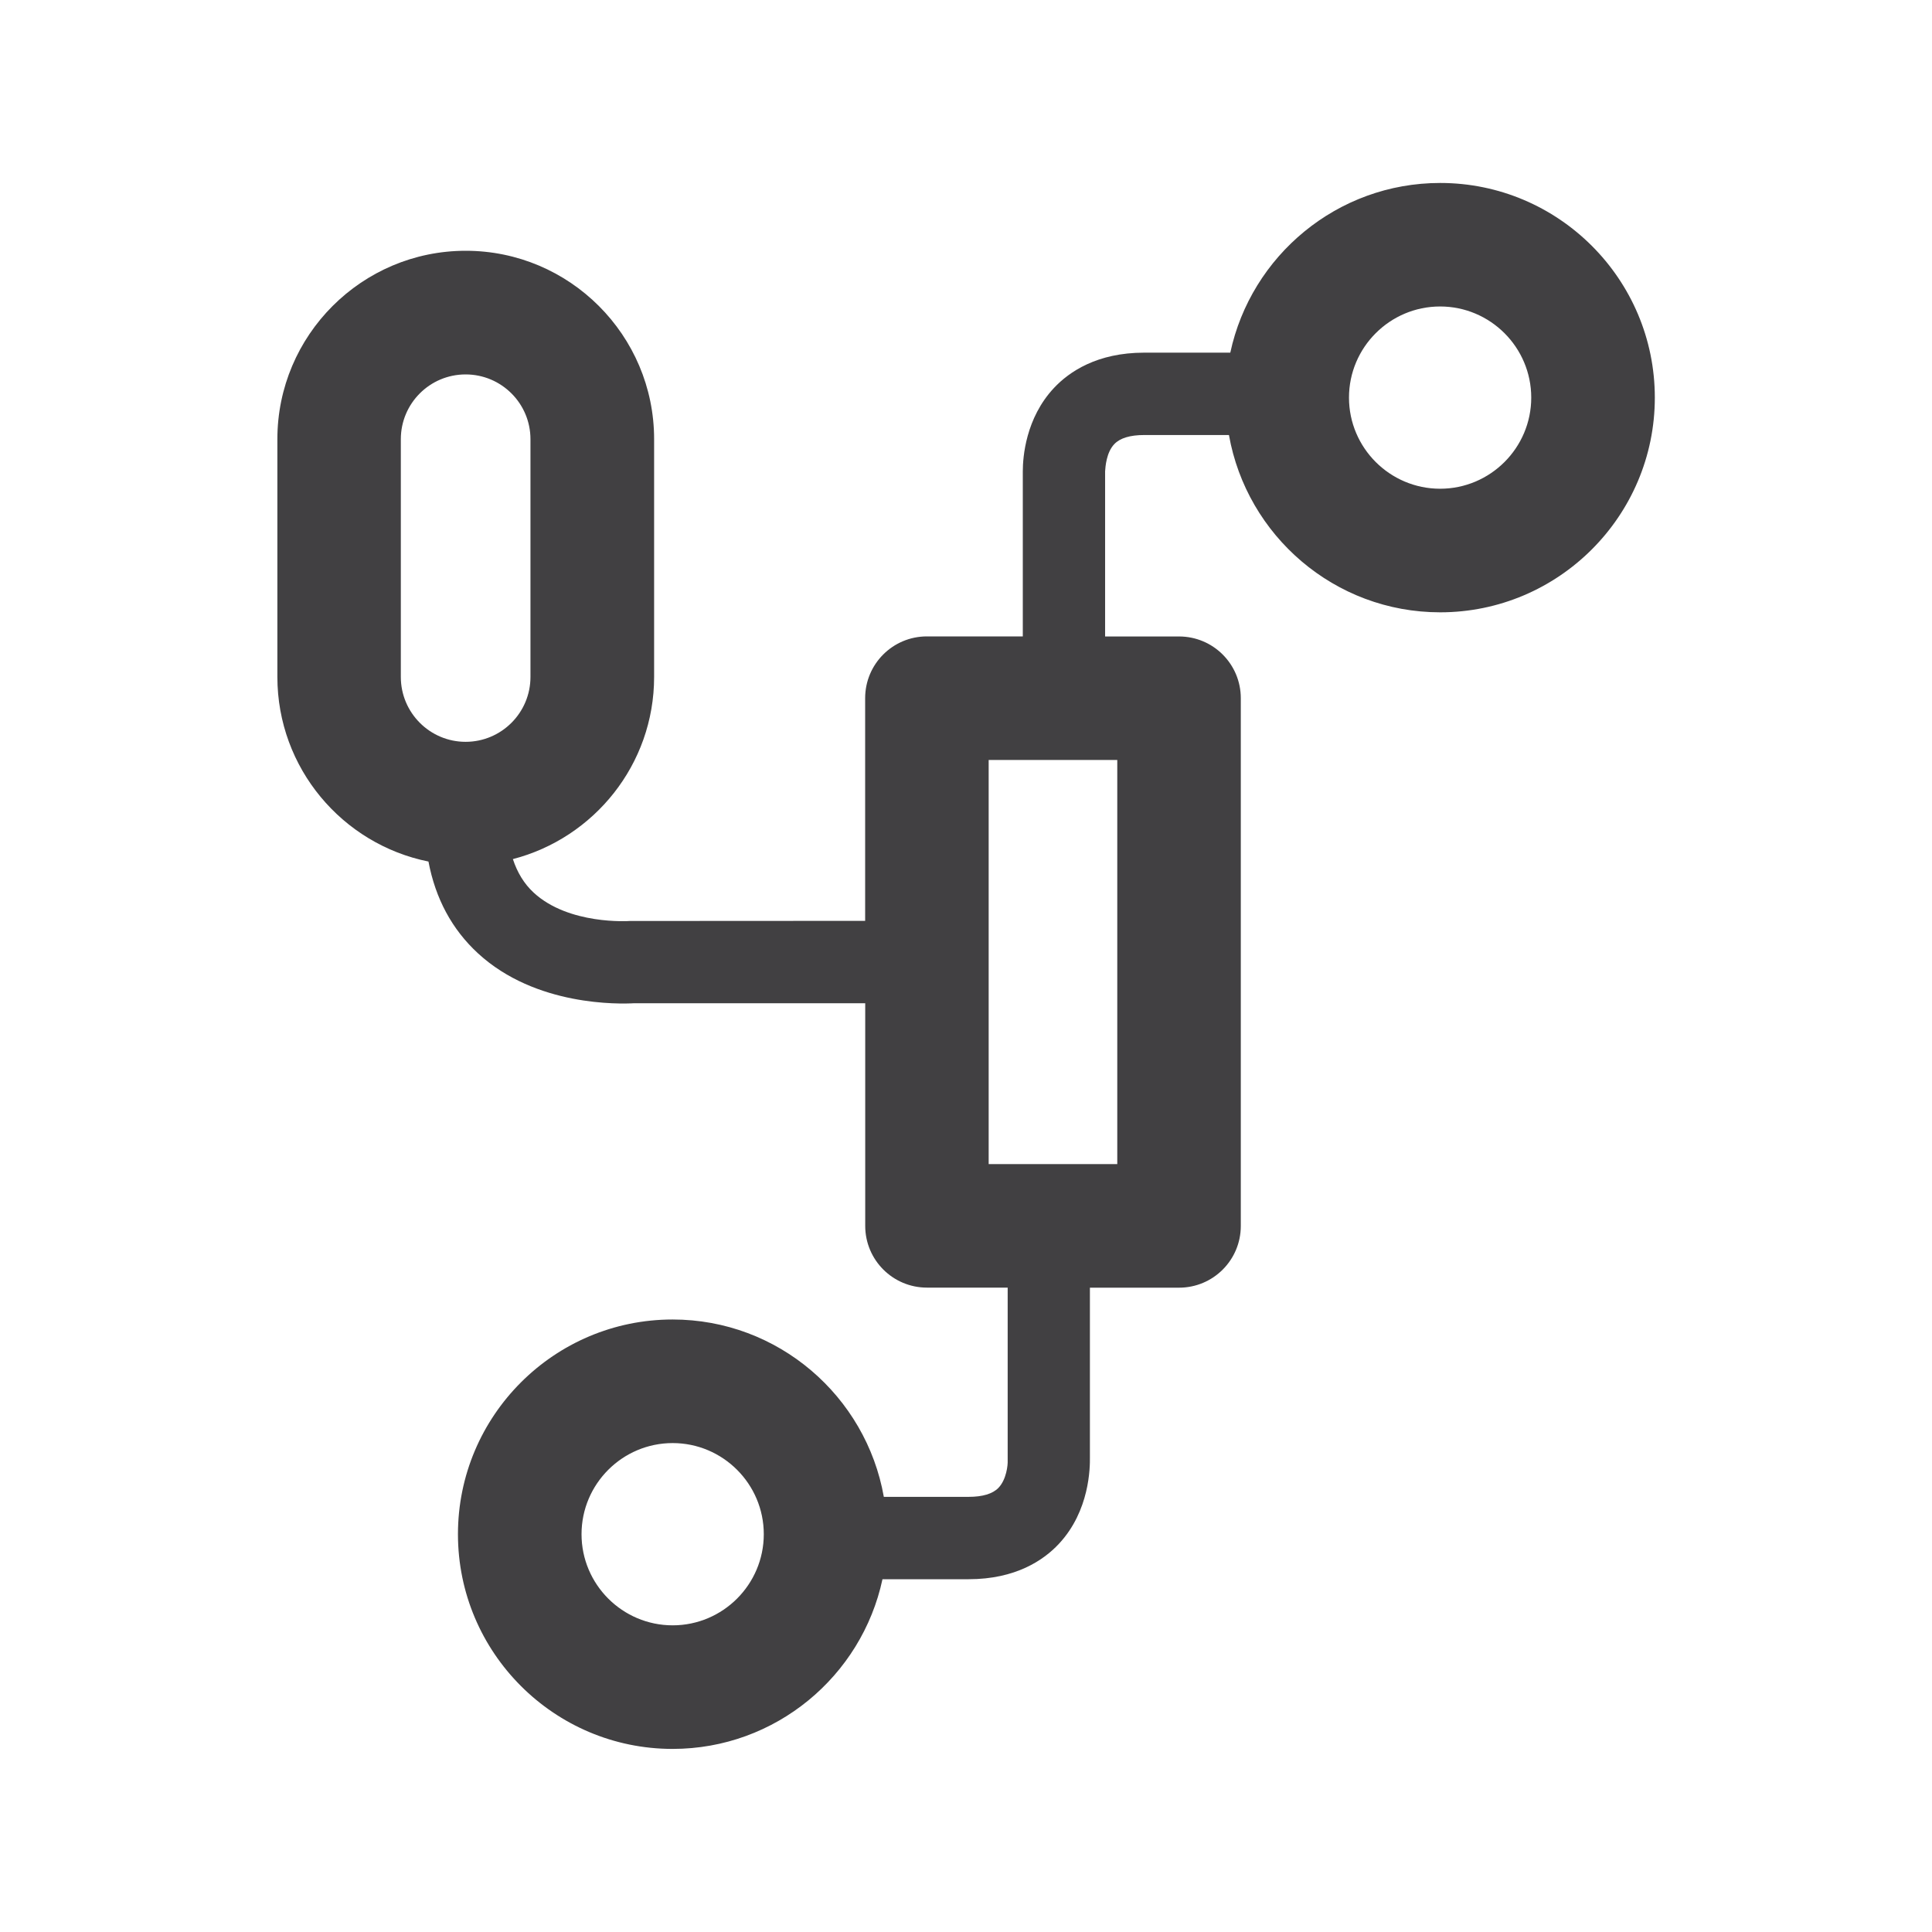<svg xmlns="http://www.w3.org/2000/svg" xmlns:xlink="http://www.w3.org/1999/xlink" id="Layer_1" data-name="Layer 1" viewBox="0 0 300 300"><defs><style>      .cls-1 {        fill: none;      }      .cls-2 {        clip-path: url(#clippath);      }      .cls-3 {        fill: #414042;      }    </style><clipPath id="clippath"><rect class="cls-1" x="43.05" y="28.42" width="213.9" height="243.16"></rect></clipPath></defs><g class="cls-2"><path class="cls-3" d="m82.37,105.12v-36.92c0-5.55-4.51-10.06-10.07-10.06s-10.06,4.51-10.06,10.06v36.92c0,5.55,4.51,10.07,10.06,10.07s10.07-4.51,10.07-10.07m91.12,12.89h-19.97v62.75h19.97v-62.75Zm-69.04,106.07c-7.8,0-14.15,6.35-14.15,14.15s6.35,14.15,14.15,14.15,14.15-6.35,14.15-14.15-6.35-14.15-14.15-14.15m119.17-148.19c7.8,0,14.15-6.35,14.15-14.15s-6.35-14.15-14.15-14.15-14.15,6.35-14.15,14.15,6.35,14.15,14.15,14.15m-89.28,67.1v-34.58c0-5.3,4.29-9.59,9.59-9.59h14.89v-25.1c0-.14,0-.31,0-.52,0-2.22.44-8.27,4.85-12.97,2.34-2.49,6.67-5.47,14-5.47h13.37c3.22-15.04,16.6-26.35,32.59-26.35,18.38,0,33.33,14.95,33.33,33.33s-14.95,33.34-33.33,33.34c-16.4,0-30.03-11.91-32.8-27.53h-13.16c-2.18,0-3.74.47-4.63,1.4-1.25,1.29-1.39,3.54-1.44,4.23v25.65h11.48c5.3,0,9.59,4.29,9.59,9.59v81.94c0,5.3-4.29,9.59-9.59,9.59h-13.84v26.31c.02,1.58-.01,8.34-4.84,13.49-2.34,2.5-6.67,5.47-14,5.47h-13.37c-3.22,15.04-16.6,26.35-32.59,26.35-18.38,0-33.33-14.95-33.33-33.34s14.95-33.34,33.33-33.34c16.4,0,30.04,11.91,32.8,27.54h13.16c2.18,0,3.74-.47,4.64-1.4,1.24-1.29,1.47-3.55,1.43-4.23v-26.86h-12.53c-5.3,0-9.59-4.29-9.59-9.59v-34.57h-35.84c-2.29.13-15.31.51-24.27-7.73-4.05-3.72-6.62-8.51-7.71-14.27-13.37-2.69-23.46-14.52-23.46-28.67v-36.92c0-16.13,13.12-29.25,29.25-29.25s29.25,13.12,29.25,29.25v36.92c0,13.6-9.34,25.03-21.93,28.29.68,2.07,1.73,3.82,3.22,5.2,5.46,5.06,14.84,4.42,14.9,4.41l36.59-.02Z"></path></g></svg>